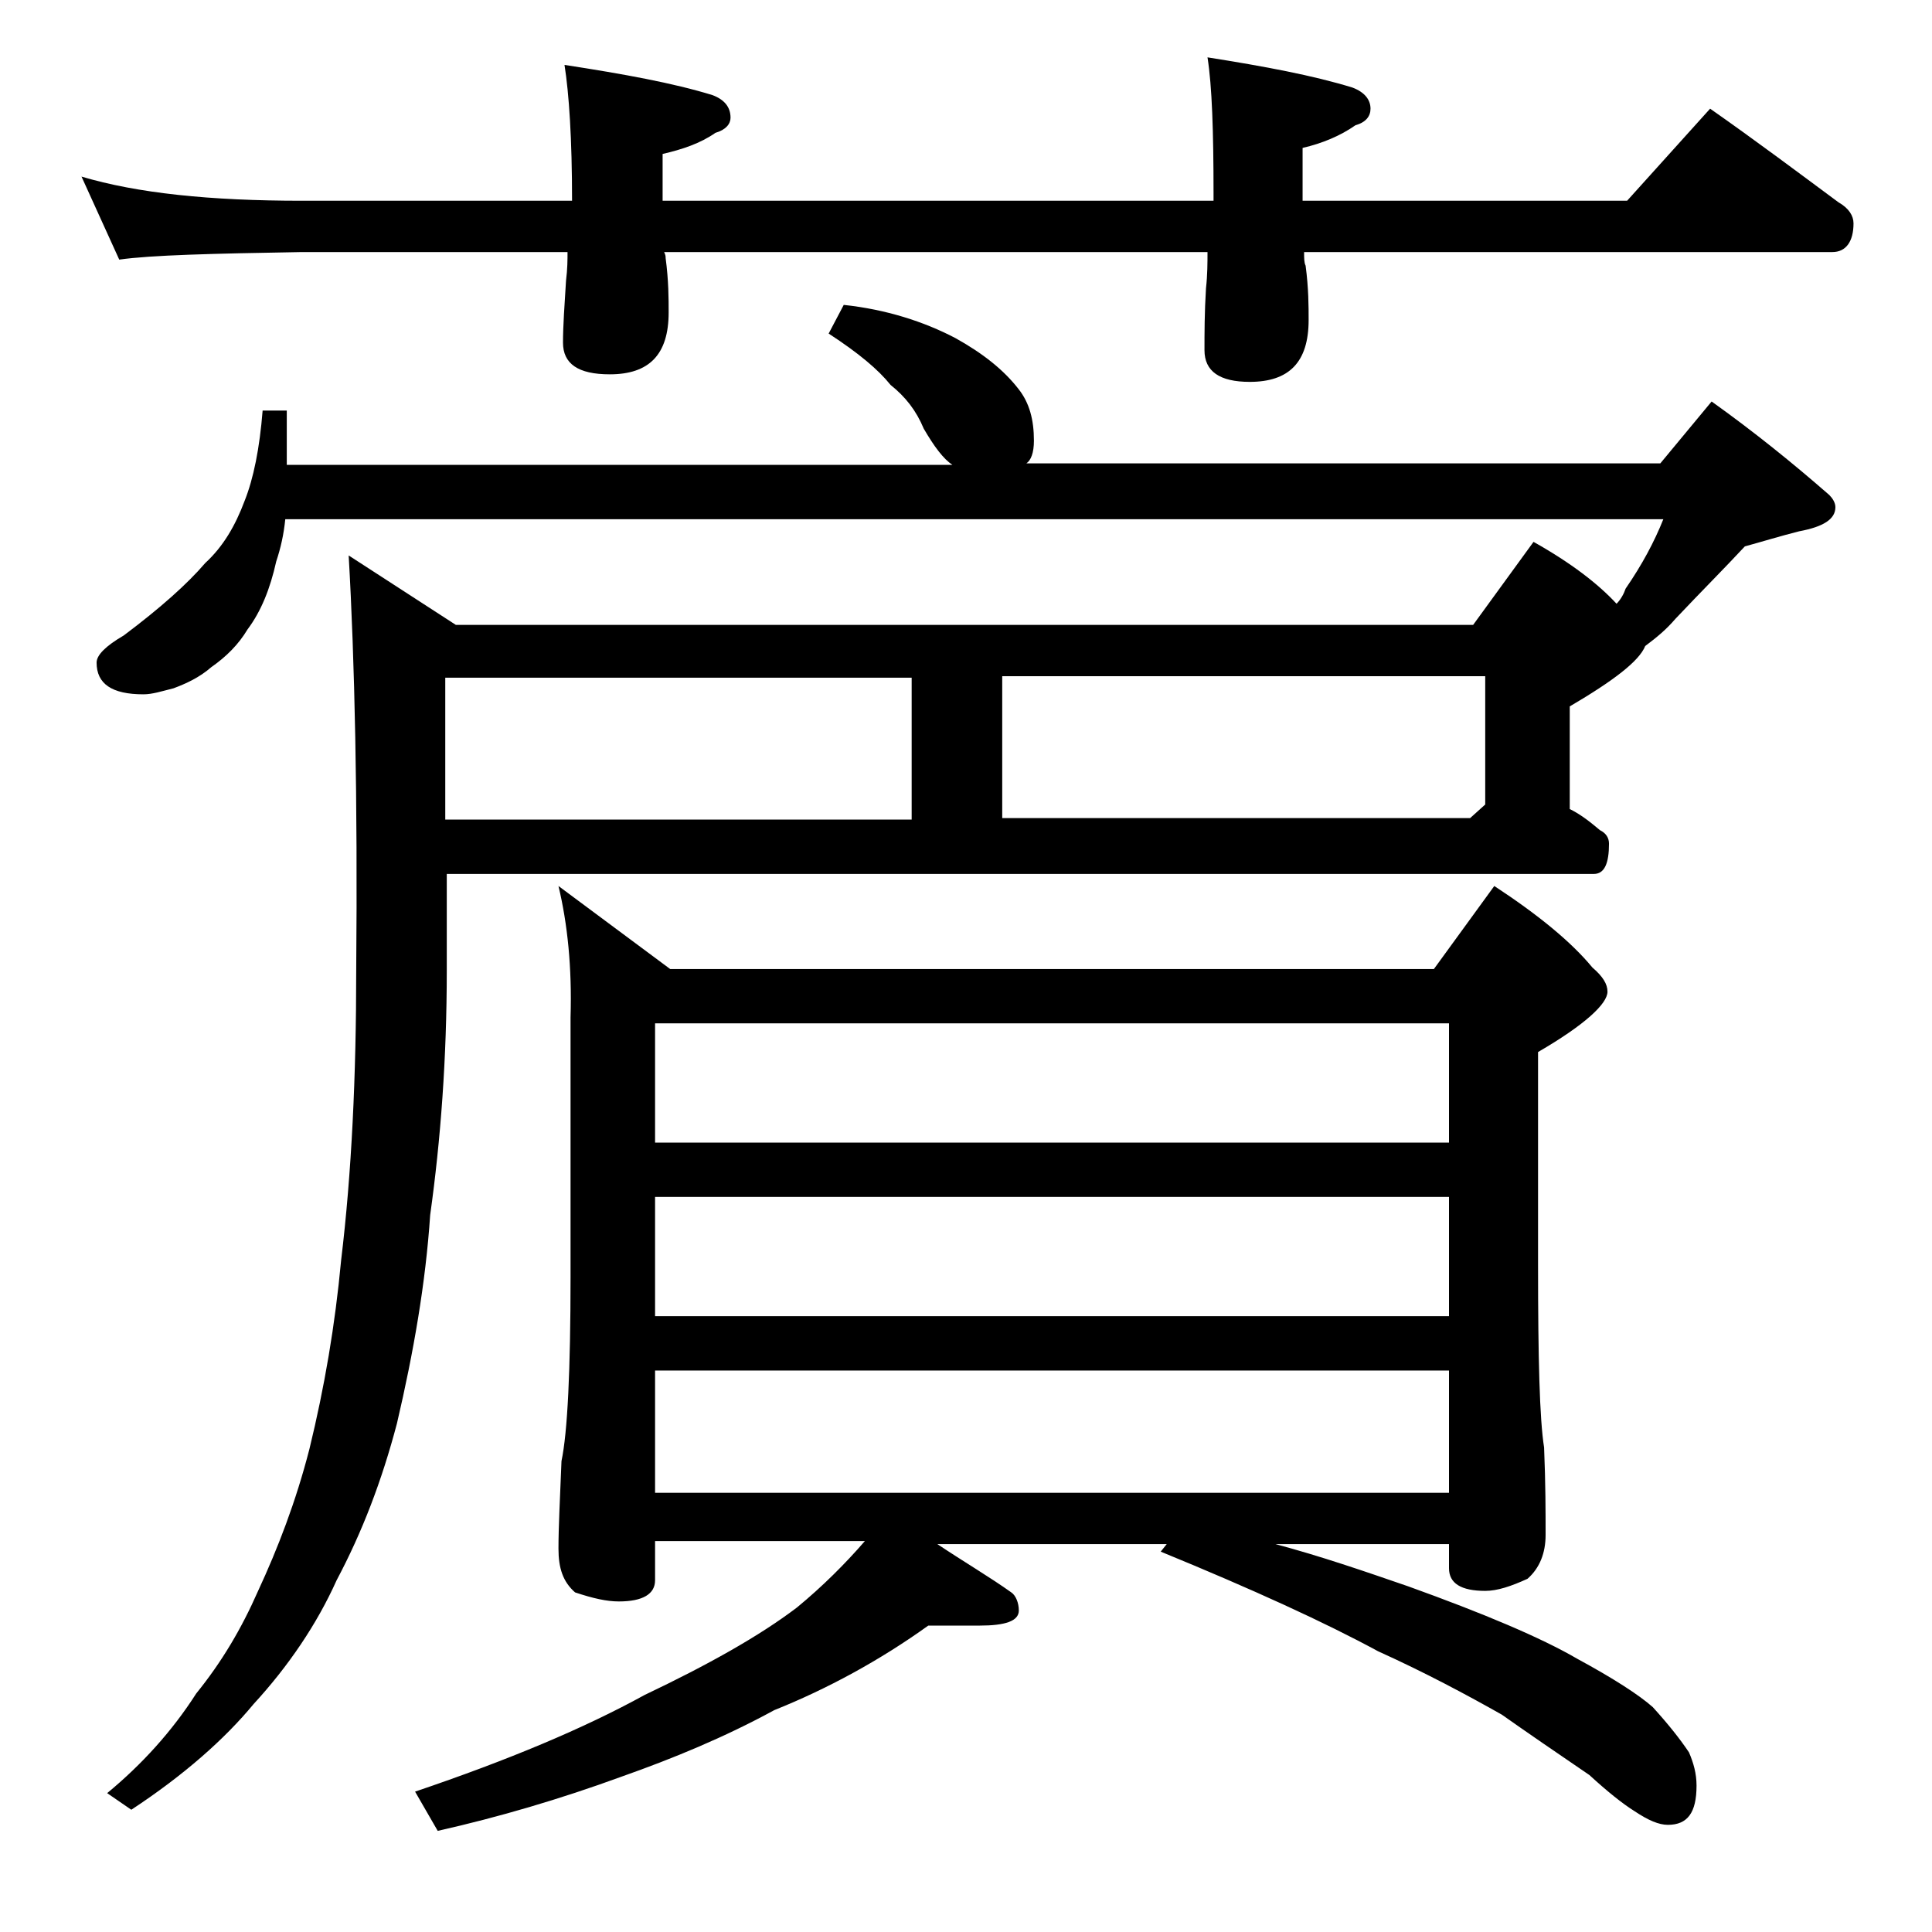 <?xml version="1.0" encoding="utf-8"?>
<!-- Generator: Adobe Illustrator 18.0.0, SVG Export Plug-In . SVG Version: 6.00 Build 0)  -->
<!DOCTYPE svg PUBLIC "-//W3C//DTD SVG 1.1//EN" "http://www.w3.org/Graphics/SVG/1.1/DTD/svg11.dtd">
<svg version="1.1" id="Layer_1" xmlns="http://www.w3.org/2000/svg" xmlns:xlink="http://www.w3.org/1999/xlink" x="0px" y="0px"
	 viewBox="0 0 128 128" enable-background="new 0 0 128 128" xml:space="preserve">
<path d="M5.4,11.7c3.7,1.1,8.5,1.6,14.6,1.6h17.9c0-4.1-0.2-7.1-0.5-9c3.9,0.6,7.2,1.2,9.8,2c0.8,0.3,1.2,0.8,1.2,1.5
	c0,0.4-0.3,0.8-1,1c-1,0.7-2.2,1.1-3.5,1.4v3.1h36.5v-0.5c0-4.1-0.1-7.1-0.4-9c3.8,0.6,7,1.2,9.6,2c0.8,0.3,1.2,0.8,1.2,1.4
	c0,0.5-0.3,0.9-1,1.1c-1,0.7-2.2,1.2-3.5,1.5v3.5h21.5l5.5-6.1c3,2.1,5.8,4.2,8.5,6.2c0.7,0.4,1,0.9,1,1.4c0,1.2-0.5,1.9-1.4,1.9
	h-35c0,0.4,0,0.7,0.1,0.9c0.2,1.5,0.2,2.7,0.2,3.6c0,2.8-1.3,4.1-3.9,4.1c-2,0-3-0.7-3-2.1c0-1.1,0-2.5,0.1-4.1
	c0.1-0.9,0.1-1.7,0.1-2.4H44c0.1,0.2,0.1,0.3,0.1,0.4c0.2,1.5,0.2,2.7,0.2,3.6c0,2.8-1.3,4.1-3.9,4.1c-2.1,0-3.1-0.7-3.1-2.1
	c0-1.1,0.1-2.5,0.2-4.1c0.1-0.8,0.1-1.4,0.1-1.9H20c-5.9,0.1-10,0.2-12.1,0.5L5.4,11.7z M17.4,27.2H19v3.6h44.1
	c-0.6-0.4-1.2-1.2-1.9-2.4c-0.5-1.2-1.2-2.1-2.2-2.9c-0.8-1-2.1-2.1-4.1-3.4l1-1.9c2.8,0.3,5.3,1.1,7.4,2.2c1.8,1,3.2,2.1,4.2,3.4
	c0.7,0.9,1,2,1,3.4c0,0.8-0.2,1.3-0.5,1.5h42l3.4-4.1c2.8,2,5.4,4.1,7.8,6.2c0.2,0.2,0.4,0.5,0.4,0.8c0,0.8-0.8,1.3-2.4,1.6
	c-1.2,0.3-2.5,0.7-3.6,1c-1.3,1.4-2.9,3-4.6,4.8c-0.6,0.7-1.2,1.2-2,1.8c-0.4,1-2.1,2.3-5,4v6.8c0.8,0.4,1.4,0.9,2,1.4
	c0.4,0.2,0.6,0.5,0.6,0.9c0,1.3-0.3,2-1,2h-76v6.4c0,5.8-0.4,11.2-1.1,16.2c-0.3,4.5-1.1,9.1-2.2,13.8c-1,3.8-2.3,7.2-4,10.4
	c-1.3,2.9-3.2,5.7-5.5,8.2c-1.9,2.3-4.6,4.7-8.1,7l-1.6-1.1c2.3-1.9,4.3-4.1,5.9-6.6c1.7-2.1,3-4.3,4.1-6.8c1.3-2.8,2.5-5.9,3.4-9.4
	c1-4.1,1.7-8.2,2.1-12.5c0.7-5.8,1-12.2,1-19.2c0.1-11.4-0.1-20.6-0.5-27.5l7.1,4.6h67.4l4-5.5c2.5,1.4,4.3,2.8,5.5,4.1
	c0.3-0.3,0.5-0.7,0.6-1c1.1-1.6,1.9-3.1,2.5-4.6H18.9c-0.1,1-0.3,1.9-0.6,2.8c-0.4,1.8-1,3.3-1.9,4.5c-0.6,1-1.4,1.8-2.4,2.5
	c-0.8,0.7-1.7,1.1-2.5,1.4c-0.8,0.2-1.4,0.4-2,0.4c-2.1,0-3.1-0.7-3.1-2.1c0-0.5,0.6-1.1,1.8-1.8c2.4-1.8,4.2-3.4,5.4-4.8
	c1.2-1.1,2-2.5,2.6-4.1C16.8,31.7,17.2,29.7,17.4,27.2z M37,58.7l7.4,5.5H95l4-5.5c2.9,1.9,5.1,3.7,6.5,5.4c0.7,0.6,1,1.1,1,1.6
	c0,0.8-1.5,2.2-4.6,4v14.1c0,6.2,0.1,10.2,0.4,12.1c0.1,2.4,0.1,4.3,0.1,5.8c0,1.2-0.4,2.2-1.2,2.9c-1.1,0.5-2,0.8-2.8,0.8
	c-1.6,0-2.4-0.5-2.4-1.5v-1.6H84.5c3,0.8,5.9,1.8,8.8,2.8c5,1.8,8.8,3.4,11.2,4.8c2.4,1.3,4.1,2.4,5,3.2c1,1.1,1.8,2.1,2.4,3
	c0.3,0.7,0.5,1.4,0.5,2.2c0,1.8-0.6,2.6-1.9,2.6c-0.6,0-1.3-0.3-2.2-0.9c-0.8-0.5-1.8-1.3-3-2.4c-2.2-1.5-4.1-2.8-5.8-4
	c-2.3-1.3-5.1-2.8-8.2-4.2c-3.5-1.9-8.3-4.1-14.4-6.6l0.4-0.5H62.1c1.8,1.2,3.5,2.2,4.9,3.2c0.3,0.2,0.5,0.7,0.5,1.2
	c0,0.7-0.9,1-2.6,1h-3.4c-3.2,2.3-6.7,4.2-10.2,5.6c-3.3,1.8-6.7,3.2-10.1,4.4c-4.1,1.5-8.2,2.7-12.2,3.6l-1.5-2.6
	c6.2-2.1,11.2-4.2,15.2-6.4c4.2-2,7.6-3.9,10.1-5.8c1.7-1.4,3.2-2.9,4.5-4.4H43.4v2.6c0,0.9-0.8,1.4-2.4,1.4c-0.8,0-1.7-0.2-2.9-0.6
	c-0.8-0.7-1.1-1.6-1.1-2.9c0-1.4,0.1-3.3,0.2-5.8c0.4-1.9,0.6-6,0.6-12.2V67.4C37.9,64.1,37.6,61.2,37,58.7z M29.5,44.9v9.4h30.9
	v-9.4H29.5z M43.4,75.7H96v-7.9H43.4V75.7z M43.4,87.2H96v-7.9H43.4V87.2z M43.4,98.9H96v-8.1H43.4V98.9z M66.4,54.2h31l1-0.9v-8.5
	h-32V54.2z"/>
</svg>
